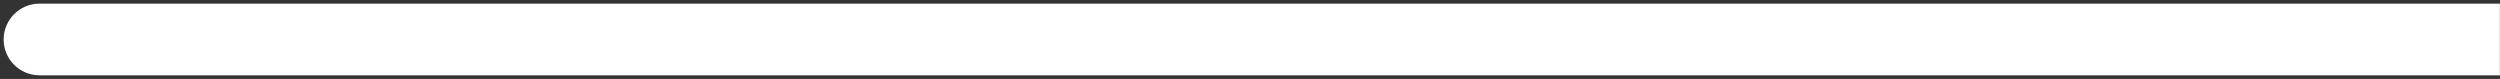 <?xml version="1.0" encoding="utf-8"?>
<svg xmlns="http://www.w3.org/2000/svg" fill="none" height="100%" overflow="visible" preserveAspectRatio="none" style="display: block;" viewBox="0 0 380 12" width="100%">
<rect x="0" y="0" width="380" height="12" fill="#333333" stroke="none"/>
<path d="M6 0.554C2.992 0.554 0.554 2.992 0.554 6C0.554 9.008 2.992 11.446 6 11.446V0.554ZM6 6V11.446H379.984V6V0.554H6V6Z" fill="white" id="Line 6"/>
</svg>